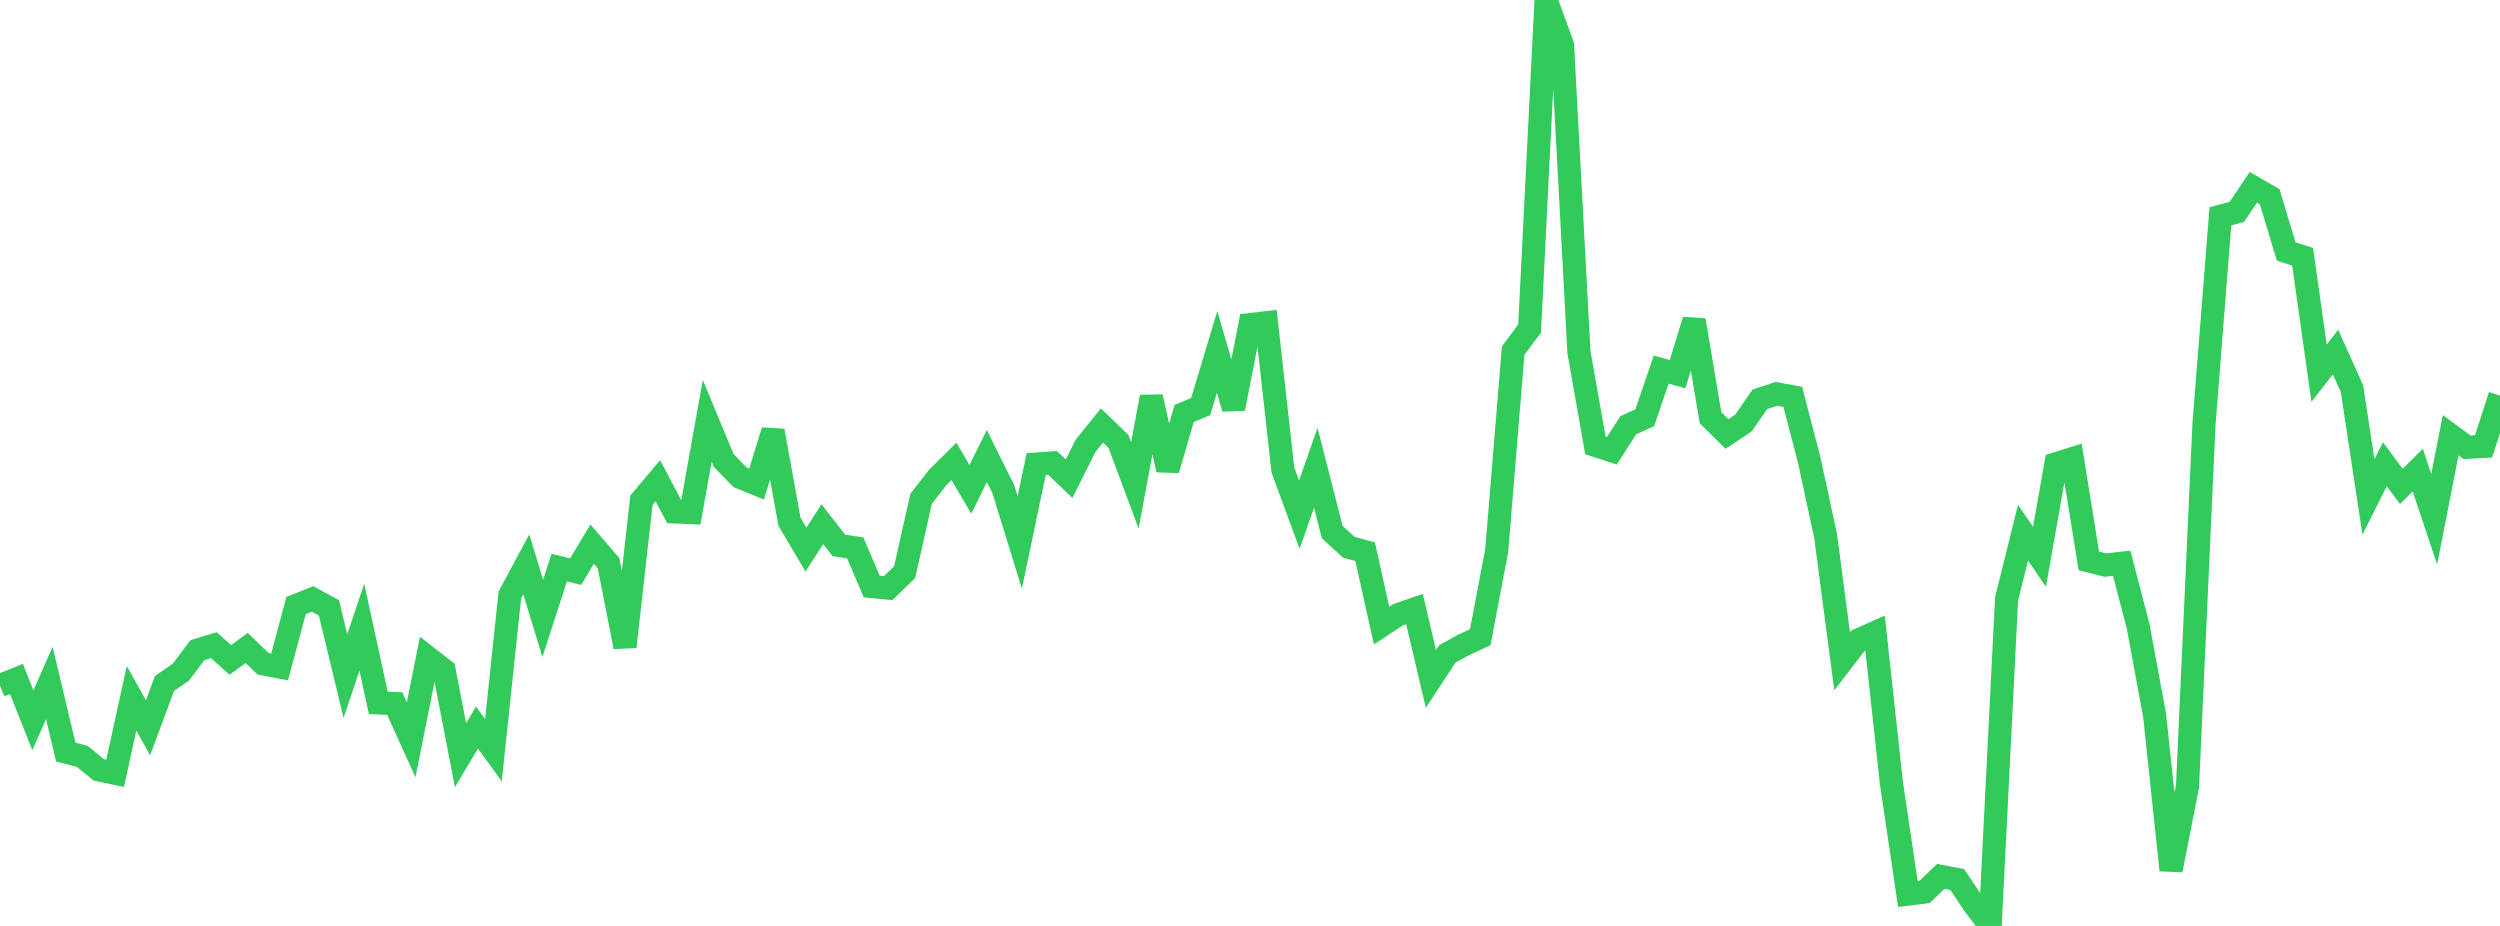 <?xml version="1.0" standalone="no"?>
<!DOCTYPE svg PUBLIC "-//W3C//DTD SVG 1.1//EN" "http://www.w3.org/Graphics/SVG/1.1/DTD/svg11.dtd">

<svg width="135" height="50" viewBox="0 0 135 50" preserveAspectRatio="none" 
  xmlns="http://www.w3.org/2000/svg"
  xmlns:xlink="http://www.w3.org/1999/xlink">


<polyline points="0.0, 37.019 0.888, 36.663 1.776, 38.895 2.664, 36.879 3.553, 40.614 4.441, 40.844 5.329, 41.57 6.217, 41.757 7.105, 37.707 7.993, 39.297 8.882, 36.907 9.77, 36.295 10.658, 35.111 11.546, 34.839 12.434, 35.635 13.322, 34.99 14.211, 35.85 15.099, 36.016 15.987, 32.699 16.875, 32.341 17.763, 32.824 18.651, 36.512 19.539, 33.868 20.428, 37.956 21.316, 37.992 22.204, 39.951 23.092, 35.498 23.98, 36.186 24.868, 40.781 25.757, 39.287 26.645, 40.509 27.533, 32.126 28.421, 30.473 29.309, 33.395 30.197, 30.651 31.086, 30.868 31.974, 29.385 32.862, 30.414 33.75, 34.929 34.638, 27.012 35.526, 25.96 36.414, 27.643 37.303, 27.681 38.191, 22.724 39.079, 24.864 39.967, 25.777 40.855, 26.139 41.743, 23.259 42.632, 28.174 43.52, 29.675 44.408, 28.305 45.296, 29.451 46.184, 29.586 47.072, 31.671 47.961, 31.757 48.849, 30.902 49.737, 26.941 50.625, 25.795 51.513, 24.914 52.401, 26.423 53.289, 24.625 54.178, 26.411 55.066, 29.293 55.954, 25.062 56.842, 24.996 57.73, 25.851 58.618, 24.077 59.507, 22.976 60.395, 23.831 61.283, 26.212 62.171, 21.431 63.059, 25.371 63.947, 22.324 64.836, 21.954 65.724, 19.003 66.612, 22.06 67.5, 17.527 68.388, 17.426 69.276, 25.378 70.164, 27.791 71.053, 25.259 71.941, 28.734 72.829, 29.547 73.717, 29.792 74.605, 33.779 75.493, 33.195 76.382, 32.885 77.27, 36.662 78.158, 35.309 79.046, 34.82 79.934, 34.411 80.822, 29.729 81.711, 18.937 82.599, 17.738 83.487, 0.0 84.375, 2.428 85.263, 19.023 86.151, 24.052 87.039, 24.342 87.928, 22.962 88.816, 22.557 89.704, 19.959 90.592, 20.203 91.48, 17.289 92.368, 22.558 93.257, 23.433 94.145, 22.844 95.033, 21.564 95.921, 21.268 96.809, 21.43 97.697, 24.838 98.586, 28.963 99.474, 35.705 100.362, 34.555 101.25, 34.161 102.138, 42.294 103.026, 48.281 103.914, 48.174 104.803, 47.327 105.691, 47.493 106.579, 48.821 107.467, 50.0 108.355, 32.339 109.243, 28.761 110.132, 30.066 111.02, 25.048 111.908, 24.768 112.796, 30.287 113.684, 30.513 114.572, 30.416 115.461, 33.827 116.349, 38.629 117.237, 46.988 118.125, 42.454 119.013, 22.94 119.901, 11.683 120.789, 11.441 121.678, 10.118 122.566, 10.631 123.454, 13.581 124.342, 13.864 125.23, 20.155 126.118, 19.011 127.007, 20.992 127.895, 26.835 128.783, 25.067 129.671, 26.266 130.559, 25.385 131.447, 28.044 132.336, 23.501 133.224, 24.155 134.112, 24.105 135.0, 21.362" fill="none" stroke="#32ca5b" stroke-width="1.25"/>

</svg>